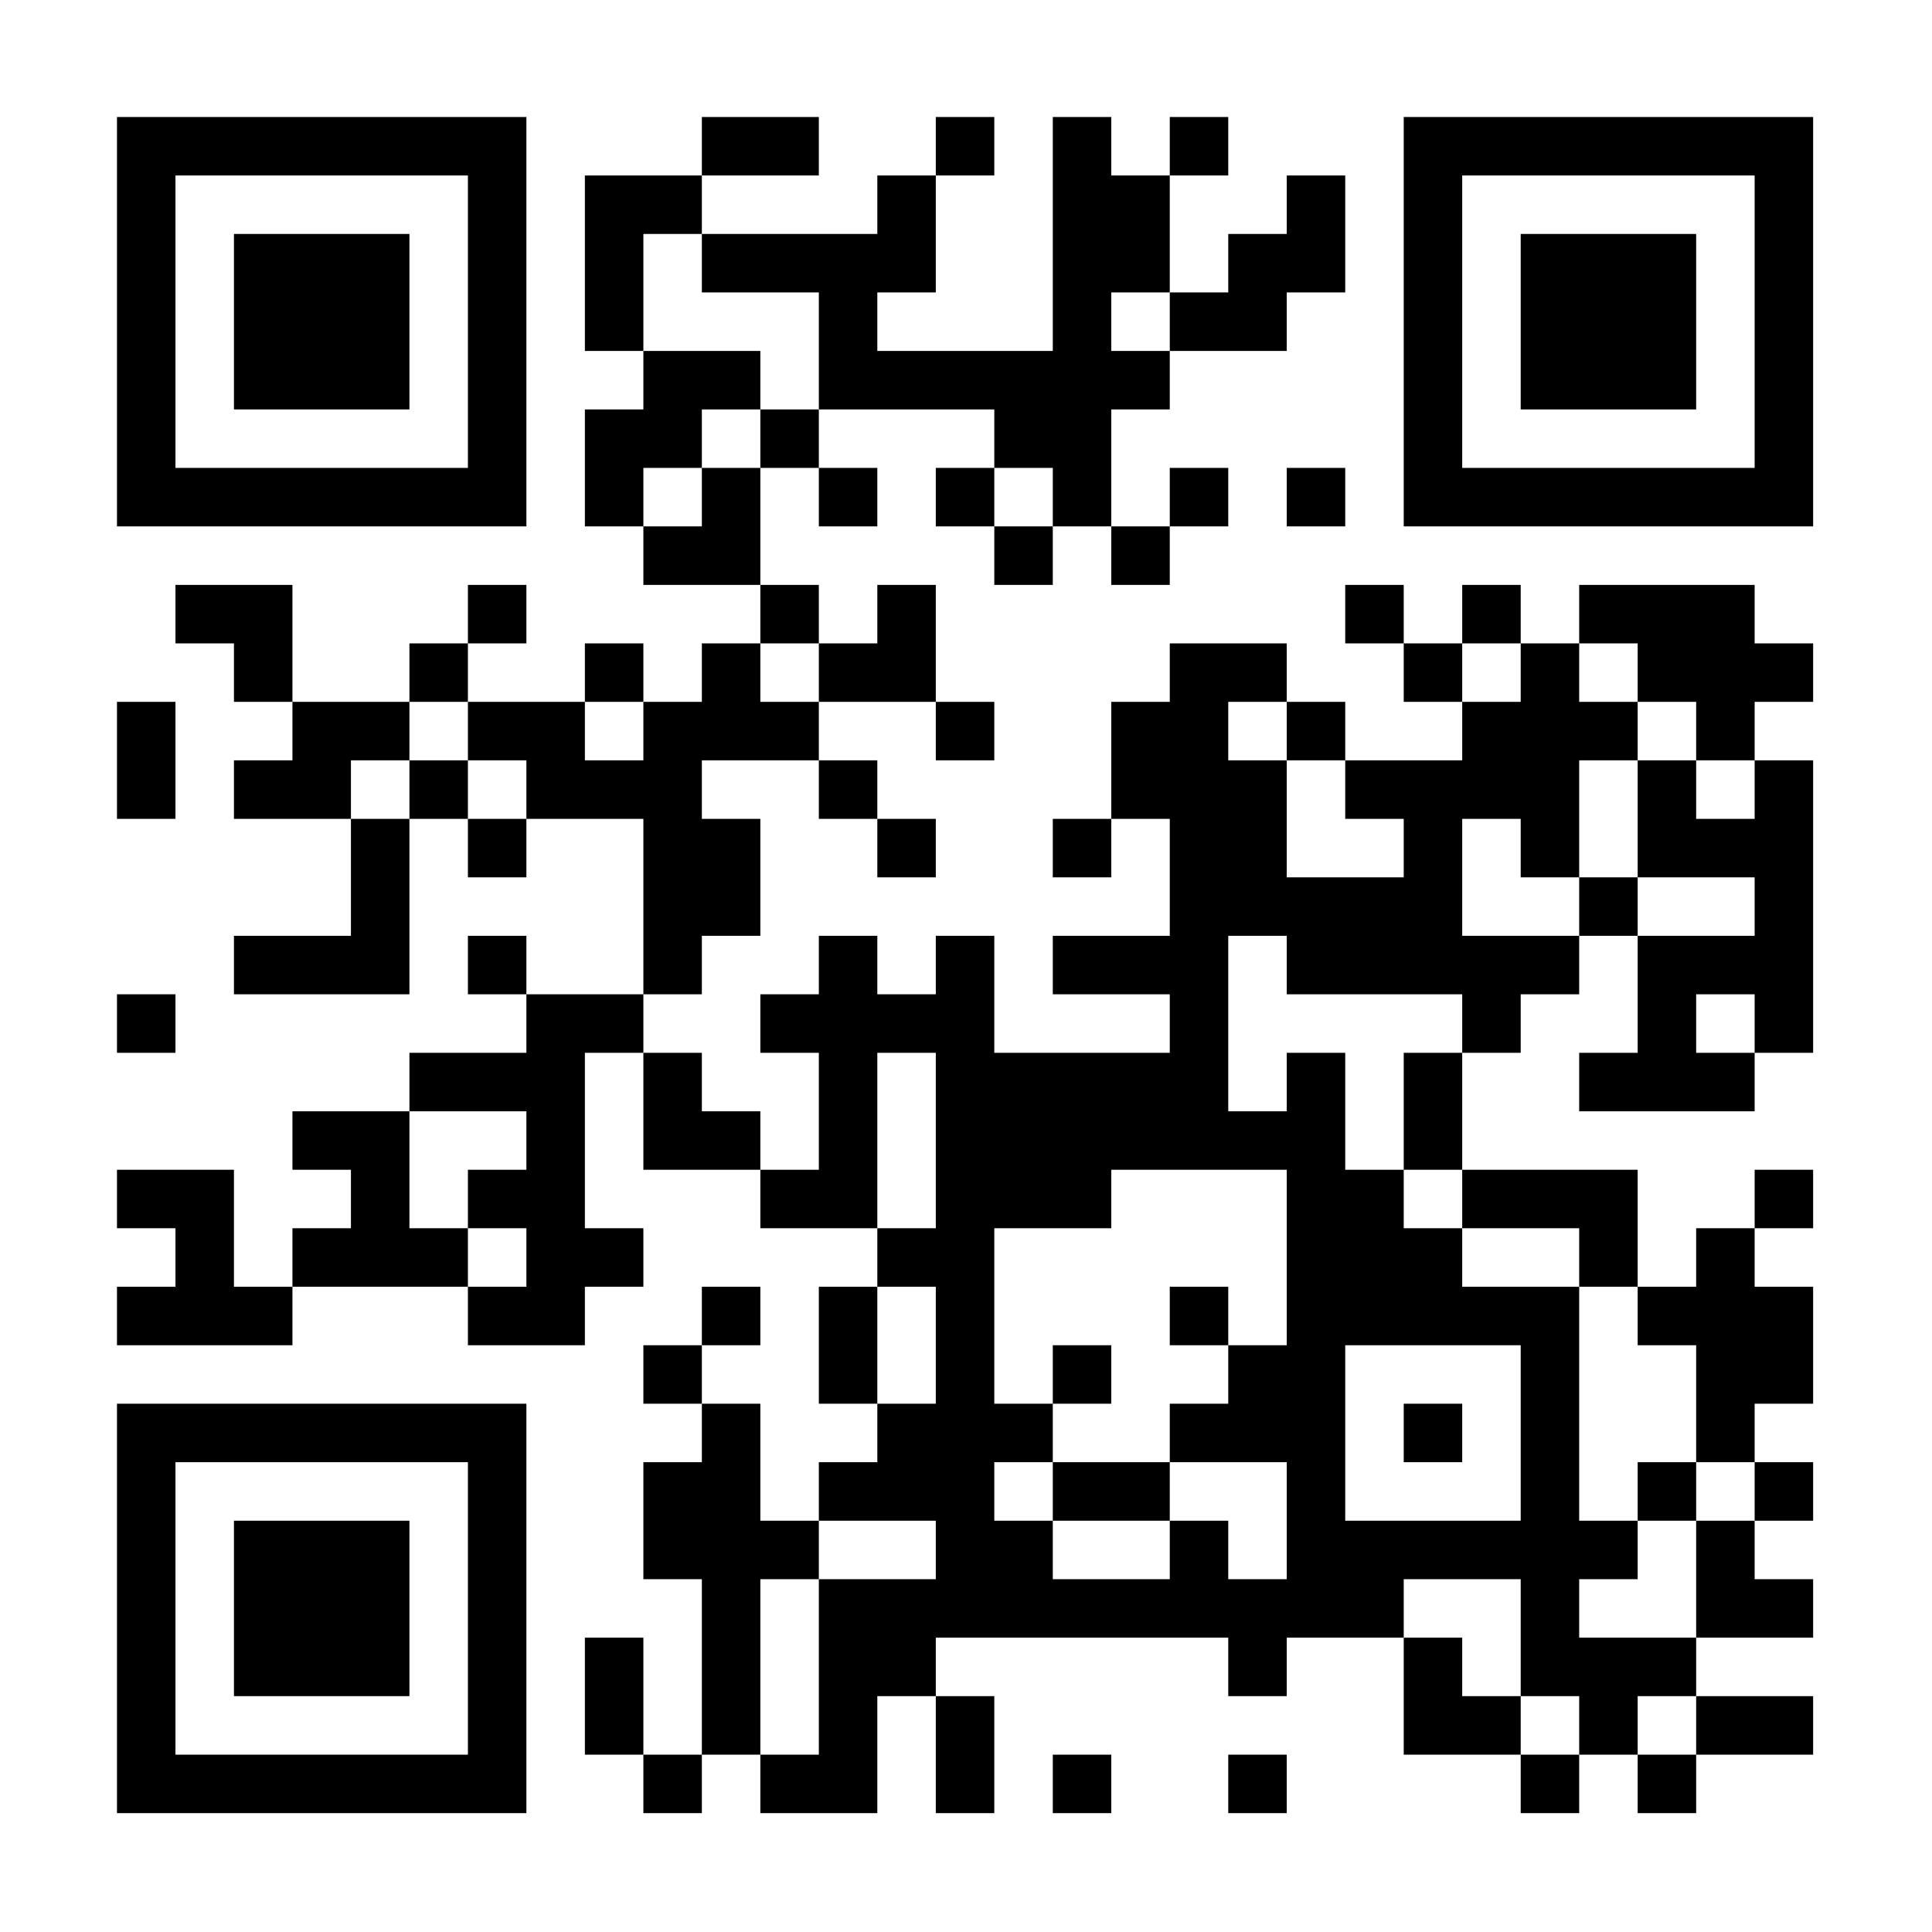 <svg xmlns="http://www.w3.org/2000/svg" width="1024" height="1024" viewBox="0 0 1024 1024"><rect x="0" y="0" width="1024" height="1024" fill="#808080" stroke="none"/><defs><clipPath id="clip-path-dot-color"><rect x="62" y="372" width="31" height="31" transform="rotate(0,77.5,387.5)"></rect><rect x="62" y="403" width="31" height="31" transform="rotate(0,77.5,418.5)"></rect><rect x="62" y="527" width="31" height="31" transform="rotate(0,77.5,542.5)"></rect><rect x="62" y="620" width="31" height="31" transform="rotate(0,77.5,635.5)"></rect><rect x="62" y="682" width="31" height="31" transform="rotate(0,77.5,697.5)"></rect><rect x="93" y="310" width="31" height="31" transform="rotate(0,108.5,325.5)"></rect><rect x="93" y="620" width="31" height="31" transform="rotate(0,108.5,635.5)"></rect><rect x="93" y="651" width="31" height="31" transform="rotate(0,108.5,666.5)"></rect><rect x="93" y="682" width="31" height="31" transform="rotate(0,108.5,697.5)"></rect><rect x="124" y="310" width="31" height="31" transform="rotate(0,139.5,325.5)"></rect><rect x="124" y="341" width="31" height="31" transform="rotate(0,139.5,356.5)"></rect><rect x="124" y="403" width="31" height="31" transform="rotate(0,139.5,418.5)"></rect><rect x="124" y="496" width="31" height="31" transform="rotate(0,139.5,511.5)"></rect><rect x="124" y="682" width="31" height="31" transform="rotate(0,139.5,697.5)"></rect><rect x="155" y="372" width="31" height="31" transform="rotate(0,170.5,387.5)"></rect><rect x="155" y="403" width="31" height="31" transform="rotate(0,170.5,418.5)"></rect><rect x="155" y="496" width="31" height="31" transform="rotate(0,170.5,511.5)"></rect><rect x="155" y="589" width="31" height="31" transform="rotate(0,170.5,604.5)"></rect><rect x="155" y="651" width="31" height="31" transform="rotate(0,170.5,666.5)"></rect><rect x="186" y="372" width="31" height="31" transform="rotate(0,201.5,387.5)"></rect><rect x="186" y="434" width="31" height="31" transform="rotate(0,201.5,449.5)"></rect><rect x="186" y="465" width="31" height="31" transform="rotate(0,201.5,480.5)"></rect><rect x="186" y="496" width="31" height="31" transform="rotate(0,201.5,511.5)"></rect><rect x="186" y="589" width="31" height="31" transform="rotate(0,201.5,604.5)"></rect><rect x="186" y="620" width="31" height="31" transform="rotate(0,201.5,635.5)"></rect><rect x="186" y="651" width="31" height="31" transform="rotate(0,201.5,666.5)"></rect><rect x="217" y="341" width="31" height="31" transform="rotate(0,232.5,356.5)"></rect><rect x="217" y="403" width="31" height="31" transform="rotate(0,232.5,418.5)"></rect><rect x="217" y="558" width="31" height="31" transform="rotate(0,232.5,573.5)"></rect><rect x="217" y="651" width="31" height="31" transform="rotate(0,232.5,666.5)"></rect><rect x="248" y="310" width="31" height="31" transform="rotate(0,263.5,325.5)"></rect><rect x="248" y="372" width="31" height="31" transform="rotate(0,263.5,387.5)"></rect><rect x="248" y="434" width="31" height="31" transform="rotate(0,263.5,449.5)"></rect><rect x="248" y="496" width="31" height="31" transform="rotate(0,263.5,511.5)"></rect><rect x="248" y="558" width="31" height="31" transform="rotate(0,263.5,573.5)"></rect><rect x="248" y="620" width="31" height="31" transform="rotate(0,263.5,635.5)"></rect><rect x="248" y="682" width="31" height="31" transform="rotate(0,263.5,697.5)"></rect><rect x="279" y="372" width="31" height="31" transform="rotate(0,294.5,387.5)"></rect><rect x="279" y="403" width="31" height="31" transform="rotate(0,294.5,418.5)"></rect><rect x="279" y="527" width="31" height="31" transform="rotate(0,294.5,542.5)"></rect><rect x="279" y="558" width="31" height="31" transform="rotate(0,294.5,573.5)"></rect><rect x="279" y="589" width="31" height="31" transform="rotate(0,294.5,604.5)"></rect><rect x="279" y="620" width="31" height="31" transform="rotate(0,294.5,635.5)"></rect><rect x="279" y="651" width="31" height="31" transform="rotate(0,294.5,666.5)"></rect><rect x="279" y="682" width="31" height="31" transform="rotate(0,294.5,697.5)"></rect><rect x="310" y="93" width="31" height="31" transform="rotate(0,325.5,108.5)"></rect><rect x="310" y="124" width="31" height="31" transform="rotate(0,325.5,139.5)"></rect><rect x="310" y="155" width="31" height="31" transform="rotate(0,325.5,170.5)"></rect><rect x="310" y="217" width="31" height="31" transform="rotate(0,325.5,232.5)"></rect><rect x="310" y="248" width="31" height="31" transform="rotate(0,325.5,263.5)"></rect><rect x="310" y="341" width="31" height="31" transform="rotate(0,325.5,356.5)"></rect><rect x="310" y="403" width="31" height="31" transform="rotate(0,325.5,418.5)"></rect><rect x="310" y="527" width="31" height="31" transform="rotate(0,325.5,542.5)"></rect><rect x="310" y="651" width="31" height="31" transform="rotate(0,325.5,666.5)"></rect><rect x="310" y="868" width="31" height="31" transform="rotate(0,325.5,883.5)"></rect><rect x="310" y="899" width="31" height="31" transform="rotate(0,325.5,914.5)"></rect><rect x="341" y="93" width="31" height="31" transform="rotate(0,356.5,108.5)"></rect><rect x="341" y="186" width="31" height="31" transform="rotate(0,356.5,201.5)"></rect><rect x="341" y="217" width="31" height="31" transform="rotate(0,356.5,232.5)"></rect><rect x="341" y="279" width="31" height="31" transform="rotate(0,356.5,294.5)"></rect><rect x="341" y="372" width="31" height="31" transform="rotate(0,356.5,387.5)"></rect><rect x="341" y="403" width="31" height="31" transform="rotate(0,356.5,418.5)"></rect><rect x="341" y="434" width="31" height="31" transform="rotate(0,356.5,449.5)"></rect><rect x="341" y="465" width="31" height="31" transform="rotate(0,356.5,480.5)"></rect><rect x="341" y="496" width="31" height="31" transform="rotate(0,356.5,511.5)"></rect><rect x="341" y="558" width="31" height="31" transform="rotate(0,356.5,573.5)"></rect><rect x="341" y="589" width="31" height="31" transform="rotate(0,356.5,604.5)"></rect><rect x="341" y="713" width="31" height="31" transform="rotate(0,356.5,728.5)"></rect><rect x="341" y="775" width="31" height="31" transform="rotate(0,356.5,790.5)"></rect><rect x="341" y="806" width="31" height="31" transform="rotate(0,356.5,821.5)"></rect><rect x="341" y="930" width="31" height="31" transform="rotate(0,356.5,945.5)"></rect><rect x="372" y="62" width="31" height="31" transform="rotate(0,387.5,77.5)"></rect><rect x="372" y="124" width="31" height="31" transform="rotate(0,387.5,139.5)"></rect><rect x="372" y="186" width="31" height="31" transform="rotate(0,387.5,201.5)"></rect><rect x="372" y="248" width="31" height="31" transform="rotate(0,387.5,263.5)"></rect><rect x="372" y="279" width="31" height="31" transform="rotate(0,387.5,294.5)"></rect><rect x="372" y="341" width="31" height="31" transform="rotate(0,387.5,356.5)"></rect><rect x="372" y="372" width="31" height="31" transform="rotate(0,387.5,387.5)"></rect><rect x="372" y="434" width="31" height="31" transform="rotate(0,387.5,449.5)"></rect><rect x="372" y="465" width="31" height="31" transform="rotate(0,387.5,480.5)"></rect><rect x="372" y="589" width="31" height="31" transform="rotate(0,387.5,604.5)"></rect><rect x="372" y="682" width="31" height="31" transform="rotate(0,387.5,697.5)"></rect><rect x="372" y="744" width="31" height="31" transform="rotate(0,387.5,759.5)"></rect><rect x="372" y="775" width="31" height="31" transform="rotate(0,387.5,790.5)"></rect><rect x="372" y="806" width="31" height="31" transform="rotate(0,387.5,821.5)"></rect><rect x="372" y="837" width="31" height="31" transform="rotate(0,387.5,852.5)"></rect><rect x="372" y="868" width="31" height="31" transform="rotate(0,387.5,883.5)"></rect><rect x="372" y="899" width="31" height="31" transform="rotate(0,387.5,914.5)"></rect><rect x="403" y="62" width="31" height="31" transform="rotate(0,418.5,77.5)"></rect><rect x="403" y="124" width="31" height="31" transform="rotate(0,418.5,139.5)"></rect><rect x="403" y="217" width="31" height="31" transform="rotate(0,418.5,232.5)"></rect><rect x="403" y="310" width="31" height="31" transform="rotate(0,418.5,325.5)"></rect><rect x="403" y="372" width="31" height="31" transform="rotate(0,418.5,387.5)"></rect><rect x="403" y="527" width="31" height="31" transform="rotate(0,418.5,542.5)"></rect><rect x="403" y="620" width="31" height="31" transform="rotate(0,418.5,635.5)"></rect><rect x="403" y="806" width="31" height="31" transform="rotate(0,418.5,821.5)"></rect><rect x="403" y="930" width="31" height="31" transform="rotate(0,418.5,945.5)"></rect><rect x="434" y="124" width="31" height="31" transform="rotate(0,449.5,139.5)"></rect><rect x="434" y="155" width="31" height="31" transform="rotate(0,449.5,170.5)"></rect><rect x="434" y="186" width="31" height="31" transform="rotate(0,449.5,201.5)"></rect><rect x="434" y="248" width="31" height="31" transform="rotate(0,449.5,263.5)"></rect><rect x="434" y="341" width="31" height="31" transform="rotate(0,449.5,356.5)"></rect><rect x="434" y="403" width="31" height="31" transform="rotate(0,449.5,418.5)"></rect><rect x="434" y="496" width="31" height="31" transform="rotate(0,449.5,511.5)"></rect><rect x="434" y="527" width="31" height="31" transform="rotate(0,449.5,542.5)"></rect><rect x="434" y="558" width="31" height="31" transform="rotate(0,449.5,573.5)"></rect><rect x="434" y="589" width="31" height="31" transform="rotate(0,449.5,604.5)"></rect><rect x="434" y="620" width="31" height="31" transform="rotate(0,449.5,635.5)"></rect><rect x="434" y="682" width="31" height="31" transform="rotate(0,449.5,697.5)"></rect><rect x="434" y="713" width="31" height="31" transform="rotate(0,449.5,728.5)"></rect><rect x="434" y="775" width="31" height="31" transform="rotate(0,449.5,790.5)"></rect><rect x="434" y="837" width="31" height="31" transform="rotate(0,449.5,852.5)"></rect><rect x="434" y="868" width="31" height="31" transform="rotate(0,449.5,883.5)"></rect><rect x="434" y="899" width="31" height="31" transform="rotate(0,449.5,914.5)"></rect><rect x="434" y="930" width="31" height="31" transform="rotate(0,449.5,945.5)"></rect><rect x="465" y="93" width="31" height="31" transform="rotate(0,480.5,108.5)"></rect><rect x="465" y="124" width="31" height="31" transform="rotate(0,480.5,139.5)"></rect><rect x="465" y="186" width="31" height="31" transform="rotate(0,480.5,201.5)"></rect><rect x="465" y="310" width="31" height="31" transform="rotate(0,480.5,325.5)"></rect><rect x="465" y="341" width="31" height="31" transform="rotate(0,480.5,356.5)"></rect><rect x="465" y="434" width="31" height="31" transform="rotate(0,480.5,449.5)"></rect><rect x="465" y="527" width="31" height="31" transform="rotate(0,480.5,542.5)"></rect><rect x="465" y="651" width="31" height="31" transform="rotate(0,480.5,666.5)"></rect><rect x="465" y="744" width="31" height="31" transform="rotate(0,480.5,759.5)"></rect><rect x="465" y="775" width="31" height="31" transform="rotate(0,480.5,790.5)"></rect><rect x="465" y="837" width="31" height="31" transform="rotate(0,480.5,852.5)"></rect><rect x="465" y="868" width="31" height="31" transform="rotate(0,480.5,883.5)"></rect><rect x="496" y="62" width="31" height="31" transform="rotate(0,511.5,77.5)"></rect><rect x="496" y="186" width="31" height="31" transform="rotate(0,511.5,201.5)"></rect><rect x="496" y="248" width="31" height="31" transform="rotate(0,511.5,263.5)"></rect><rect x="496" y="372" width="31" height="31" transform="rotate(0,511.5,387.5)"></rect><rect x="496" y="496" width="31" height="31" transform="rotate(0,511.5,511.5)"></rect><rect x="496" y="527" width="31" height="31" transform="rotate(0,511.5,542.5)"></rect><rect x="496" y="558" width="31" height="31" transform="rotate(0,511.5,573.5)"></rect><rect x="496" y="589" width="31" height="31" transform="rotate(0,511.5,604.5)"></rect><rect x="496" y="620" width="31" height="31" transform="rotate(0,511.5,635.5)"></rect><rect x="496" y="651" width="31" height="31" transform="rotate(0,511.5,666.5)"></rect><rect x="496" y="682" width="31" height="31" transform="rotate(0,511.5,697.5)"></rect><rect x="496" y="713" width="31" height="31" transform="rotate(0,511.5,728.5)"></rect><rect x="496" y="744" width="31" height="31" transform="rotate(0,511.5,759.5)"></rect><rect x="496" y="775" width="31" height="31" transform="rotate(0,511.5,790.5)"></rect><rect x="496" y="806" width="31" height="31" transform="rotate(0,511.5,821.5)"></rect><rect x="496" y="837" width="31" height="31" transform="rotate(0,511.5,852.5)"></rect><rect x="496" y="899" width="31" height="31" transform="rotate(0,511.5,914.5)"></rect><rect x="496" y="930" width="31" height="31" transform="rotate(0,511.5,945.5)"></rect><rect x="527" y="186" width="31" height="31" transform="rotate(0,542.5,201.5)"></rect><rect x="527" y="217" width="31" height="31" transform="rotate(0,542.5,232.5)"></rect><rect x="527" y="279" width="31" height="31" transform="rotate(0,542.5,294.5)"></rect><rect x="527" y="558" width="31" height="31" transform="rotate(0,542.5,573.5)"></rect><rect x="527" y="589" width="31" height="31" transform="rotate(0,542.5,604.5)"></rect><rect x="527" y="620" width="31" height="31" transform="rotate(0,542.5,635.5)"></rect><rect x="527" y="744" width="31" height="31" transform="rotate(0,542.5,759.5)"></rect><rect x="527" y="806" width="31" height="31" transform="rotate(0,542.5,821.5)"></rect><rect x="527" y="837" width="31" height="31" transform="rotate(0,542.5,852.5)"></rect><rect x="558" y="62" width="31" height="31" transform="rotate(0,573.5,77.5)"></rect><rect x="558" y="93" width="31" height="31" transform="rotate(0,573.5,108.5)"></rect><rect x="558" y="124" width="31" height="31" transform="rotate(0,573.5,139.5)"></rect><rect x="558" y="155" width="31" height="31" transform="rotate(0,573.5,170.5)"></rect><rect x="558" y="186" width="31" height="31" transform="rotate(0,573.5,201.5)"></rect><rect x="558" y="217" width="31" height="31" transform="rotate(0,573.5,232.5)"></rect><rect x="558" y="248" width="31" height="31" transform="rotate(0,573.5,263.5)"></rect><rect x="558" y="434" width="31" height="31" transform="rotate(0,573.5,449.5)"></rect><rect x="558" y="496" width="31" height="31" transform="rotate(0,573.5,511.5)"></rect><rect x="558" y="558" width="31" height="31" transform="rotate(0,573.5,573.5)"></rect><rect x="558" y="589" width="31" height="31" transform="rotate(0,573.5,604.5)"></rect><rect x="558" y="620" width="31" height="31" transform="rotate(0,573.5,635.5)"></rect><rect x="558" y="713" width="31" height="31" transform="rotate(0,573.5,728.5)"></rect><rect x="558" y="775" width="31" height="31" transform="rotate(0,573.5,790.5)"></rect><rect x="558" y="837" width="31" height="31" transform="rotate(0,573.5,852.5)"></rect><rect x="558" y="930" width="31" height="31" transform="rotate(0,573.5,945.5)"></rect><rect x="589" y="93" width="31" height="31" transform="rotate(0,604.5,108.5)"></rect><rect x="589" y="124" width="31" height="31" transform="rotate(0,604.5,139.5)"></rect><rect x="589" y="186" width="31" height="31" transform="rotate(0,604.5,201.5)"></rect><rect x="589" y="279" width="31" height="31" transform="rotate(0,604.5,294.5)"></rect><rect x="589" y="372" width="31" height="31" transform="rotate(0,604.5,387.5)"></rect><rect x="589" y="403" width="31" height="31" transform="rotate(0,604.5,418.5)"></rect><rect x="589" y="496" width="31" height="31" transform="rotate(0,604.5,511.5)"></rect><rect x="589" y="558" width="31" height="31" transform="rotate(0,604.5,573.5)"></rect><rect x="589" y="589" width="31" height="31" transform="rotate(0,604.5,604.5)"></rect><rect x="589" y="775" width="31" height="31" transform="rotate(0,604.5,790.5)"></rect><rect x="589" y="837" width="31" height="31" transform="rotate(0,604.5,852.5)"></rect><rect x="620" y="62" width="31" height="31" transform="rotate(0,635.5,77.5)"></rect><rect x="620" y="155" width="31" height="31" transform="rotate(0,635.5,170.5)"></rect><rect x="620" y="248" width="31" height="31" transform="rotate(0,635.5,263.5)"></rect><rect x="620" y="341" width="31" height="31" transform="rotate(0,635.5,356.5)"></rect><rect x="620" y="372" width="31" height="31" transform="rotate(0,635.5,387.5)"></rect><rect x="620" y="403" width="31" height="31" transform="rotate(0,635.5,418.5)"></rect><rect x="620" y="434" width="31" height="31" transform="rotate(0,635.5,449.5)"></rect><rect x="620" y="465" width="31" height="31" transform="rotate(0,635.5,480.5)"></rect><rect x="620" y="496" width="31" height="31" transform="rotate(0,635.5,511.5)"></rect><rect x="620" y="527" width="31" height="31" transform="rotate(0,635.5,542.5)"></rect><rect x="620" y="558" width="31" height="31" transform="rotate(0,635.5,573.5)"></rect><rect x="620" y="589" width="31" height="31" transform="rotate(0,635.5,604.5)"></rect><rect x="620" y="682" width="31" height="31" transform="rotate(0,635.5,697.5)"></rect><rect x="620" y="744" width="31" height="31" transform="rotate(0,635.5,759.5)"></rect><rect x="620" y="806" width="31" height="31" transform="rotate(0,635.5,821.5)"></rect><rect x="620" y="837" width="31" height="31" transform="rotate(0,635.5,852.5)"></rect><rect x="651" y="124" width="31" height="31" transform="rotate(0,666.5,139.5)"></rect><rect x="651" y="155" width="31" height="31" transform="rotate(0,666.5,170.5)"></rect><rect x="651" y="341" width="31" height="31" transform="rotate(0,666.5,356.5)"></rect><rect x="651" y="403" width="31" height="31" transform="rotate(0,666.5,418.5)"></rect><rect x="651" y="434" width="31" height="31" transform="rotate(0,666.5,449.5)"></rect><rect x="651" y="465" width="31" height="31" transform="rotate(0,666.5,480.5)"></rect><rect x="651" y="589" width="31" height="31" transform="rotate(0,666.5,604.5)"></rect><rect x="651" y="713" width="31" height="31" transform="rotate(0,666.5,728.5)"></rect><rect x="651" y="744" width="31" height="31" transform="rotate(0,666.5,759.5)"></rect><rect x="651" y="837" width="31" height="31" transform="rotate(0,666.5,852.5)"></rect><rect x="651" y="868" width="31" height="31" transform="rotate(0,666.5,883.5)"></rect><rect x="651" y="930" width="31" height="31" transform="rotate(0,666.5,945.5)"></rect><rect x="682" y="93" width="31" height="31" transform="rotate(0,697.5,108.5)"></rect><rect x="682" y="124" width="31" height="31" transform="rotate(0,697.5,139.5)"></rect><rect x="682" y="248" width="31" height="31" transform="rotate(0,697.5,263.5)"></rect><rect x="682" y="372" width="31" height="31" transform="rotate(0,697.5,387.5)"></rect><rect x="682" y="465" width="31" height="31" transform="rotate(0,697.5,480.5)"></rect><rect x="682" y="496" width="31" height="31" transform="rotate(0,697.5,511.5)"></rect><rect x="682" y="558" width="31" height="31" transform="rotate(0,697.5,573.5)"></rect><rect x="682" y="589" width="31" height="31" transform="rotate(0,697.5,604.5)"></rect><rect x="682" y="620" width="31" height="31" transform="rotate(0,697.5,635.5)"></rect><rect x="682" y="651" width="31" height="31" transform="rotate(0,697.5,666.5)"></rect><rect x="682" y="682" width="31" height="31" transform="rotate(0,697.5,697.5)"></rect><rect x="682" y="713" width="31" height="31" transform="rotate(0,697.5,728.5)"></rect><rect x="682" y="744" width="31" height="31" transform="rotate(0,697.5,759.5)"></rect><rect x="682" y="775" width="31" height="31" transform="rotate(0,697.5,790.5)"></rect><rect x="682" y="806" width="31" height="31" transform="rotate(0,697.5,821.5)"></rect><rect x="682" y="837" width="31" height="31" transform="rotate(0,697.5,852.5)"></rect><rect x="713" y="310" width="31" height="31" transform="rotate(0,728.5,325.5)"></rect><rect x="713" y="403" width="31" height="31" transform="rotate(0,728.5,418.5)"></rect><rect x="713" y="465" width="31" height="31" transform="rotate(0,728.5,480.5)"></rect><rect x="713" y="496" width="31" height="31" transform="rotate(0,728.5,511.5)"></rect><rect x="713" y="620" width="31" height="31" transform="rotate(0,728.5,635.5)"></rect><rect x="713" y="651" width="31" height="31" transform="rotate(0,728.5,666.5)"></rect><rect x="713" y="682" width="31" height="31" transform="rotate(0,728.5,697.5)"></rect><rect x="713" y="806" width="31" height="31" transform="rotate(0,728.5,821.5)"></rect><rect x="713" y="837" width="31" height="31" transform="rotate(0,728.5,852.5)"></rect><rect x="744" y="341" width="31" height="31" transform="rotate(0,759.5,356.5)"></rect><rect x="744" y="403" width="31" height="31" transform="rotate(0,759.5,418.5)"></rect><rect x="744" y="434" width="31" height="31" transform="rotate(0,759.5,449.5)"></rect><rect x="744" y="465" width="31" height="31" transform="rotate(0,759.5,480.5)"></rect><rect x="744" y="496" width="31" height="31" transform="rotate(0,759.5,511.5)"></rect><rect x="744" y="558" width="31" height="31" transform="rotate(0,759.5,573.5)"></rect><rect x="744" y="589" width="31" height="31" transform="rotate(0,759.5,604.5)"></rect><rect x="744" y="651" width="31" height="31" transform="rotate(0,759.5,666.5)"></rect><rect x="744" y="682" width="31" height="31" transform="rotate(0,759.5,697.5)"></rect><rect x="744" y="744" width="31" height="31" transform="rotate(0,759.5,759.5)"></rect><rect x="744" y="806" width="31" height="31" transform="rotate(0,759.5,821.5)"></rect><rect x="744" y="868" width="31" height="31" transform="rotate(0,759.5,883.5)"></rect><rect x="744" y="899" width="31" height="31" transform="rotate(0,759.5,914.5)"></rect><rect x="775" y="310" width="31" height="31" transform="rotate(0,790.5,325.5)"></rect><rect x="775" y="372" width="31" height="31" transform="rotate(0,790.5,387.5)"></rect><rect x="775" y="403" width="31" height="31" transform="rotate(0,790.5,418.5)"></rect><rect x="775" y="496" width="31" height="31" transform="rotate(0,790.5,511.5)"></rect><rect x="775" y="527" width="31" height="31" transform="rotate(0,790.5,542.5)"></rect><rect x="775" y="620" width="31" height="31" transform="rotate(0,790.5,635.5)"></rect><rect x="775" y="682" width="31" height="31" transform="rotate(0,790.5,697.5)"></rect><rect x="775" y="806" width="31" height="31" transform="rotate(0,790.5,821.5)"></rect><rect x="775" y="899" width="31" height="31" transform="rotate(0,790.5,914.5)"></rect><rect x="806" y="341" width="31" height="31" transform="rotate(0,821.5,356.5)"></rect><rect x="806" y="372" width="31" height="31" transform="rotate(0,821.5,387.5)"></rect><rect x="806" y="403" width="31" height="31" transform="rotate(0,821.5,418.5)"></rect><rect x="806" y="434" width="31" height="31" transform="rotate(0,821.5,449.5)"></rect><rect x="806" y="496" width="31" height="31" transform="rotate(0,821.5,511.5)"></rect><rect x="806" y="620" width="31" height="31" transform="rotate(0,821.5,635.5)"></rect><rect x="806" y="682" width="31" height="31" transform="rotate(0,821.5,697.5)"></rect><rect x="806" y="713" width="31" height="31" transform="rotate(0,821.5,728.5)"></rect><rect x="806" y="744" width="31" height="31" transform="rotate(0,821.5,759.5)"></rect><rect x="806" y="775" width="31" height="31" transform="rotate(0,821.5,790.5)"></rect><rect x="806" y="806" width="31" height="31" transform="rotate(0,821.5,821.5)"></rect><rect x="806" y="837" width="31" height="31" transform="rotate(0,821.5,852.5)"></rect><rect x="806" y="868" width="31" height="31" transform="rotate(0,821.5,883.5)"></rect><rect x="806" y="930" width="31" height="31" transform="rotate(0,821.5,945.5)"></rect><rect x="837" y="310" width="31" height="31" transform="rotate(0,852.5,325.5)"></rect><rect x="837" y="372" width="31" height="31" transform="rotate(0,852.5,387.5)"></rect><rect x="837" y="465" width="31" height="31" transform="rotate(0,852.5,480.5)"></rect><rect x="837" y="558" width="31" height="31" transform="rotate(0,852.5,573.5)"></rect><rect x="837" y="620" width="31" height="31" transform="rotate(0,852.5,635.5)"></rect><rect x="837" y="651" width="31" height="31" transform="rotate(0,852.5,666.5)"></rect><rect x="837" y="806" width="31" height="31" transform="rotate(0,852.5,821.5)"></rect><rect x="837" y="868" width="31" height="31" transform="rotate(0,852.5,883.5)"></rect><rect x="837" y="899" width="31" height="31" transform="rotate(0,852.5,914.5)"></rect><rect x="868" y="310" width="31" height="31" transform="rotate(0,883.5,325.5)"></rect><rect x="868" y="341" width="31" height="31" transform="rotate(0,883.5,356.5)"></rect><rect x="868" y="403" width="31" height="31" transform="rotate(0,883.5,418.5)"></rect><rect x="868" y="434" width="31" height="31" transform="rotate(0,883.5,449.5)"></rect><rect x="868" y="496" width="31" height="31" transform="rotate(0,883.5,511.5)"></rect><rect x="868" y="527" width="31" height="31" transform="rotate(0,883.5,542.5)"></rect><rect x="868" y="558" width="31" height="31" transform="rotate(0,883.5,573.5)"></rect><rect x="868" y="682" width="31" height="31" transform="rotate(0,883.5,697.5)"></rect><rect x="868" y="775" width="31" height="31" transform="rotate(0,883.5,790.5)"></rect><rect x="868" y="868" width="31" height="31" transform="rotate(0,883.5,883.5)"></rect><rect x="868" y="930" width="31" height="31" transform="rotate(0,883.5,945.5)"></rect><rect x="899" y="310" width="31" height="31" transform="rotate(0,914.5,325.5)"></rect><rect x="899" y="341" width="31" height="31" transform="rotate(0,914.5,356.5)"></rect><rect x="899" y="372" width="31" height="31" transform="rotate(0,914.5,387.5)"></rect><rect x="899" y="434" width="31" height="31" transform="rotate(0,914.5,449.5)"></rect><rect x="899" y="496" width="31" height="31" transform="rotate(0,914.5,511.5)"></rect><rect x="899" y="558" width="31" height="31" transform="rotate(0,914.5,573.5)"></rect><rect x="899" y="651" width="31" height="31" transform="rotate(0,914.5,666.5)"></rect><rect x="899" y="682" width="31" height="31" transform="rotate(0,914.5,697.5)"></rect><rect x="899" y="713" width="31" height="31" transform="rotate(0,914.5,728.5)"></rect><rect x="899" y="744" width="31" height="31" transform="rotate(0,914.5,759.5)"></rect><rect x="899" y="806" width="31" height="31" transform="rotate(0,914.5,821.5)"></rect><rect x="899" y="837" width="31" height="31" transform="rotate(0,914.5,852.5)"></rect><rect x="899" y="899" width="31" height="31" transform="rotate(0,914.5,914.5)"></rect><rect x="930" y="341" width="31" height="31" transform="rotate(0,945.5,356.5)"></rect><rect x="930" y="403" width="31" height="31" transform="rotate(0,945.5,418.5)"></rect><rect x="930" y="434" width="31" height="31" transform="rotate(0,945.5,449.5)"></rect><rect x="930" y="465" width="31" height="31" transform="rotate(0,945.5,480.5)"></rect><rect x="930" y="496" width="31" height="31" transform="rotate(0,945.5,511.5)"></rect><rect x="930" y="527" width="31" height="31" transform="rotate(0,945.5,542.5)"></rect><rect x="930" y="620" width="31" height="31" transform="rotate(0,945.5,635.5)"></rect><rect x="930" y="682" width="31" height="31" transform="rotate(0,945.5,697.5)"></rect><rect x="930" y="713" width="31" height="31" transform="rotate(0,945.5,728.5)"></rect><rect x="930" y="775" width="31" height="31" transform="rotate(0,945.5,790.5)"></rect><rect x="930" y="837" width="31" height="31" transform="rotate(0,945.5,852.5)"></rect><rect x="930" y="899" width="31" height="31" transform="rotate(0,945.5,914.5)"></rect></clipPath><clipPath id="clip-path-corners-square-color-0-0"><rect x="62" y="62" width="31" height="31" transform="rotate(0,77.5,77.5)"></rect><rect x="62" y="93" width="31" height="31" transform="rotate(0,77.5,108.5)"></rect><rect x="62" y="124" width="31" height="31" transform="rotate(0,77.5,139.5)"></rect><rect x="62" y="155" width="31" height="31" transform="rotate(0,77.5,170.5)"></rect><rect x="62" y="186" width="31" height="31" transform="rotate(0,77.5,201.5)"></rect><rect x="62" y="217" width="31" height="31" transform="rotate(0,77.5,232.5)"></rect><rect x="62" y="248" width="31" height="31" transform="rotate(0,77.5,263.5)"></rect><rect x="93" y="62" width="31" height="31" transform="rotate(0,108.5,77.5)"></rect><rect x="93" y="248" width="31" height="31" transform="rotate(0,108.5,263.5)"></rect><rect x="124" y="62" width="31" height="31" transform="rotate(0,139.5,77.5)"></rect><rect x="124" y="248" width="31" height="31" transform="rotate(0,139.5,263.5)"></rect><rect x="155" y="62" width="31" height="31" transform="rotate(0,170.5,77.5)"></rect><rect x="155" y="248" width="31" height="31" transform="rotate(0,170.5,263.5)"></rect><rect x="186" y="62" width="31" height="31" transform="rotate(0,201.5,77.5)"></rect><rect x="186" y="248" width="31" height="31" transform="rotate(0,201.5,263.5)"></rect><rect x="217" y="62" width="31" height="31" transform="rotate(0,232.5,77.5)"></rect><rect x="217" y="248" width="31" height="31" transform="rotate(0,232.5,263.5)"></rect><rect x="248" y="62" width="31" height="31" transform="rotate(0,263.5,77.5)"></rect><rect x="248" y="93" width="31" height="31" transform="rotate(0,263.5,108.5)"></rect><rect x="248" y="124" width="31" height="31" transform="rotate(0,263.5,139.5)"></rect><rect x="248" y="155" width="31" height="31" transform="rotate(0,263.5,170.5)"></rect><rect x="248" y="186" width="31" height="31" transform="rotate(0,263.5,201.5)"></rect><rect x="248" y="217" width="31" height="31" transform="rotate(0,263.5,232.5)"></rect><rect x="248" y="248" width="31" height="31" transform="rotate(0,263.5,263.5)"></rect></clipPath><clipPath id="clip-path-corners-dot-color-0-0"><rect x="124" y="124" width="31" height="31" transform="rotate(0,139.5,139.5)"></rect><rect x="124" y="155" width="31" height="31" transform="rotate(0,139.5,170.5)"></rect><rect x="124" y="186" width="31" height="31" transform="rotate(0,139.5,201.5)"></rect><rect x="155" y="124" width="31" height="31" transform="rotate(0,170.5,139.5)"></rect><rect x="155" y="155" width="31" height="31" transform="rotate(0,170.5,170.5)"></rect><rect x="155" y="186" width="31" height="31" transform="rotate(0,170.5,201.5)"></rect><rect x="186" y="124" width="31" height="31" transform="rotate(0,201.5,139.5)"></rect><rect x="186" y="155" width="31" height="31" transform="rotate(0,201.5,170.5)"></rect><rect x="186" y="186" width="31" height="31" transform="rotate(0,201.5,201.5)"></rect></clipPath><clipPath id="clip-path-corners-square-color-1-0"><rect x="744" y="62" width="31" height="31" transform="rotate(0,759.5,77.5)"></rect><rect x="744" y="93" width="31" height="31" transform="rotate(0,759.5,108.5)"></rect><rect x="744" y="124" width="31" height="31" transform="rotate(0,759.5,139.5)"></rect><rect x="744" y="155" width="31" height="31" transform="rotate(0,759.5,170.5)"></rect><rect x="744" y="186" width="31" height="31" transform="rotate(0,759.5,201.5)"></rect><rect x="744" y="217" width="31" height="31" transform="rotate(0,759.5,232.5)"></rect><rect x="744" y="248" width="31" height="31" transform="rotate(0,759.5,263.5)"></rect><rect x="775" y="62" width="31" height="31" transform="rotate(0,790.5,77.5)"></rect><rect x="775" y="248" width="31" height="31" transform="rotate(0,790.5,263.5)"></rect><rect x="806" y="62" width="31" height="31" transform="rotate(0,821.5,77.5)"></rect><rect x="806" y="248" width="31" height="31" transform="rotate(0,821.5,263.5)"></rect><rect x="837" y="62" width="31" height="31" transform="rotate(0,852.5,77.5)"></rect><rect x="837" y="248" width="31" height="31" transform="rotate(0,852.5,263.5)"></rect><rect x="868" y="62" width="31" height="31" transform="rotate(0,883.5,77.5)"></rect><rect x="868" y="248" width="31" height="31" transform="rotate(0,883.5,263.5)"></rect><rect x="899" y="62" width="31" height="31" transform="rotate(0,914.5,77.5)"></rect><rect x="899" y="248" width="31" height="31" transform="rotate(0,914.5,263.5)"></rect><rect x="930" y="62" width="31" height="31" transform="rotate(0,945.5,77.5)"></rect><rect x="930" y="93" width="31" height="31" transform="rotate(0,945.5,108.5)"></rect><rect x="930" y="124" width="31" height="31" transform="rotate(0,945.5,139.5)"></rect><rect x="930" y="155" width="31" height="31" transform="rotate(0,945.5,170.5)"></rect><rect x="930" y="186" width="31" height="31" transform="rotate(0,945.5,201.5)"></rect><rect x="930" y="217" width="31" height="31" transform="rotate(0,945.5,232.5)"></rect><rect x="930" y="248" width="31" height="31" transform="rotate(0,945.5,263.5)"></rect></clipPath><clipPath id="clip-path-corners-dot-color-1-0"><rect x="806" y="124" width="31" height="31" transform="rotate(0,821.5,139.5)"></rect><rect x="806" y="155" width="31" height="31" transform="rotate(0,821.5,170.5)"></rect><rect x="806" y="186" width="31" height="31" transform="rotate(0,821.5,201.5)"></rect><rect x="837" y="124" width="31" height="31" transform="rotate(0,852.5,139.5)"></rect><rect x="837" y="155" width="31" height="31" transform="rotate(0,852.5,170.5)"></rect><rect x="837" y="186" width="31" height="31" transform="rotate(0,852.5,201.5)"></rect><rect x="868" y="124" width="31" height="31" transform="rotate(0,883.5,139.5)"></rect><rect x="868" y="155" width="31" height="31" transform="rotate(0,883.5,170.5)"></rect><rect x="868" y="186" width="31" height="31" transform="rotate(0,883.5,201.5)"></rect></clipPath><clipPath id="clip-path-corners-square-color-0-1"><rect x="62" y="744" width="31" height="31" transform="rotate(0,77.5,759.5)"></rect><rect x="62" y="775" width="31" height="31" transform="rotate(0,77.5,790.5)"></rect><rect x="62" y="806" width="31" height="31" transform="rotate(0,77.5,821.5)"></rect><rect x="62" y="837" width="31" height="31" transform="rotate(0,77.5,852.5)"></rect><rect x="62" y="868" width="31" height="31" transform="rotate(0,77.5,883.5)"></rect><rect x="62" y="899" width="31" height="31" transform="rotate(0,77.5,914.5)"></rect><rect x="62" y="930" width="31" height="31" transform="rotate(0,77.5,945.5)"></rect><rect x="93" y="744" width="31" height="31" transform="rotate(0,108.5,759.5)"></rect><rect x="93" y="930" width="31" height="31" transform="rotate(0,108.5,945.5)"></rect><rect x="124" y="744" width="31" height="31" transform="rotate(0,139.5,759.5)"></rect><rect x="124" y="930" width="31" height="31" transform="rotate(0,139.5,945.5)"></rect><rect x="155" y="744" width="31" height="31" transform="rotate(0,170.5,759.5)"></rect><rect x="155" y="930" width="31" height="31" transform="rotate(0,170.5,945.5)"></rect><rect x="186" y="744" width="31" height="31" transform="rotate(0,201.5,759.5)"></rect><rect x="186" y="930" width="31" height="31" transform="rotate(0,201.5,945.5)"></rect><rect x="217" y="744" width="31" height="31" transform="rotate(0,232.5,759.5)"></rect><rect x="217" y="930" width="31" height="31" transform="rotate(0,232.5,945.5)"></rect><rect x="248" y="744" width="31" height="31" transform="rotate(0,263.5,759.5)"></rect><rect x="248" y="775" width="31" height="31" transform="rotate(0,263.5,790.5)"></rect><rect x="248" y="806" width="31" height="31" transform="rotate(0,263.5,821.5)"></rect><rect x="248" y="837" width="31" height="31" transform="rotate(0,263.5,852.5)"></rect><rect x="248" y="868" width="31" height="31" transform="rotate(0,263.5,883.5)"></rect><rect x="248" y="899" width="31" height="31" transform="rotate(0,263.5,914.5)"></rect><rect x="248" y="930" width="31" height="31" transform="rotate(0,263.5,945.5)"></rect></clipPath><clipPath id="clip-path-corners-dot-color-0-1"><rect x="124" y="806" width="31" height="31" transform="rotate(0,139.5,821.5)"></rect><rect x="124" y="837" width="31" height="31" transform="rotate(0,139.5,852.5)"></rect><rect x="124" y="868" width="31" height="31" transform="rotate(0,139.5,883.5)"></rect><rect x="155" y="806" width="31" height="31" transform="rotate(0,170.5,821.5)"></rect><rect x="155" y="837" width="31" height="31" transform="rotate(0,170.5,852.5)"></rect><rect x="155" y="868" width="31" height="31" transform="rotate(0,170.5,883.5)"></rect><rect x="186" y="806" width="31" height="31" transform="rotate(0,201.5,821.5)"></rect><rect x="186" y="837" width="31" height="31" transform="rotate(0,201.5,852.5)"></rect><rect x="186" y="868" width="31" height="31" transform="rotate(0,201.5,883.5)"></rect></clipPath></defs><rect x="0" y="0" height="1024" width="1024" clip-path="url('#clip-path-background-color')" fill="#ffffff"></rect><rect x="62" y="62" height="899" width="899" clip-path="url('#clip-path-dot-color')" fill="#000000"></rect><rect x="62" y="62" height="217" width="217" clip-path="url('#clip-path-corners-square-color-0-0')" fill="#000000"></rect><rect x="124" y="124" height="93" width="93" clip-path="url('#clip-path-corners-dot-color-0-0')" fill="#000000"></rect><rect x="744" y="62" height="217" width="217" clip-path="url('#clip-path-corners-square-color-1-0')" fill="#000000"></rect><rect x="806" y="124" height="93" width="93" clip-path="url('#clip-path-corners-dot-color-1-0')" fill="#000000"></rect><rect x="62" y="744" height="217" width="217" clip-path="url('#clip-path-corners-square-color-0-1')" fill="#000000"></rect><rect x="124" y="806" height="93" width="93" clip-path="url('#clip-path-corners-dot-color-0-1')" fill="#000000"></rect></svg>